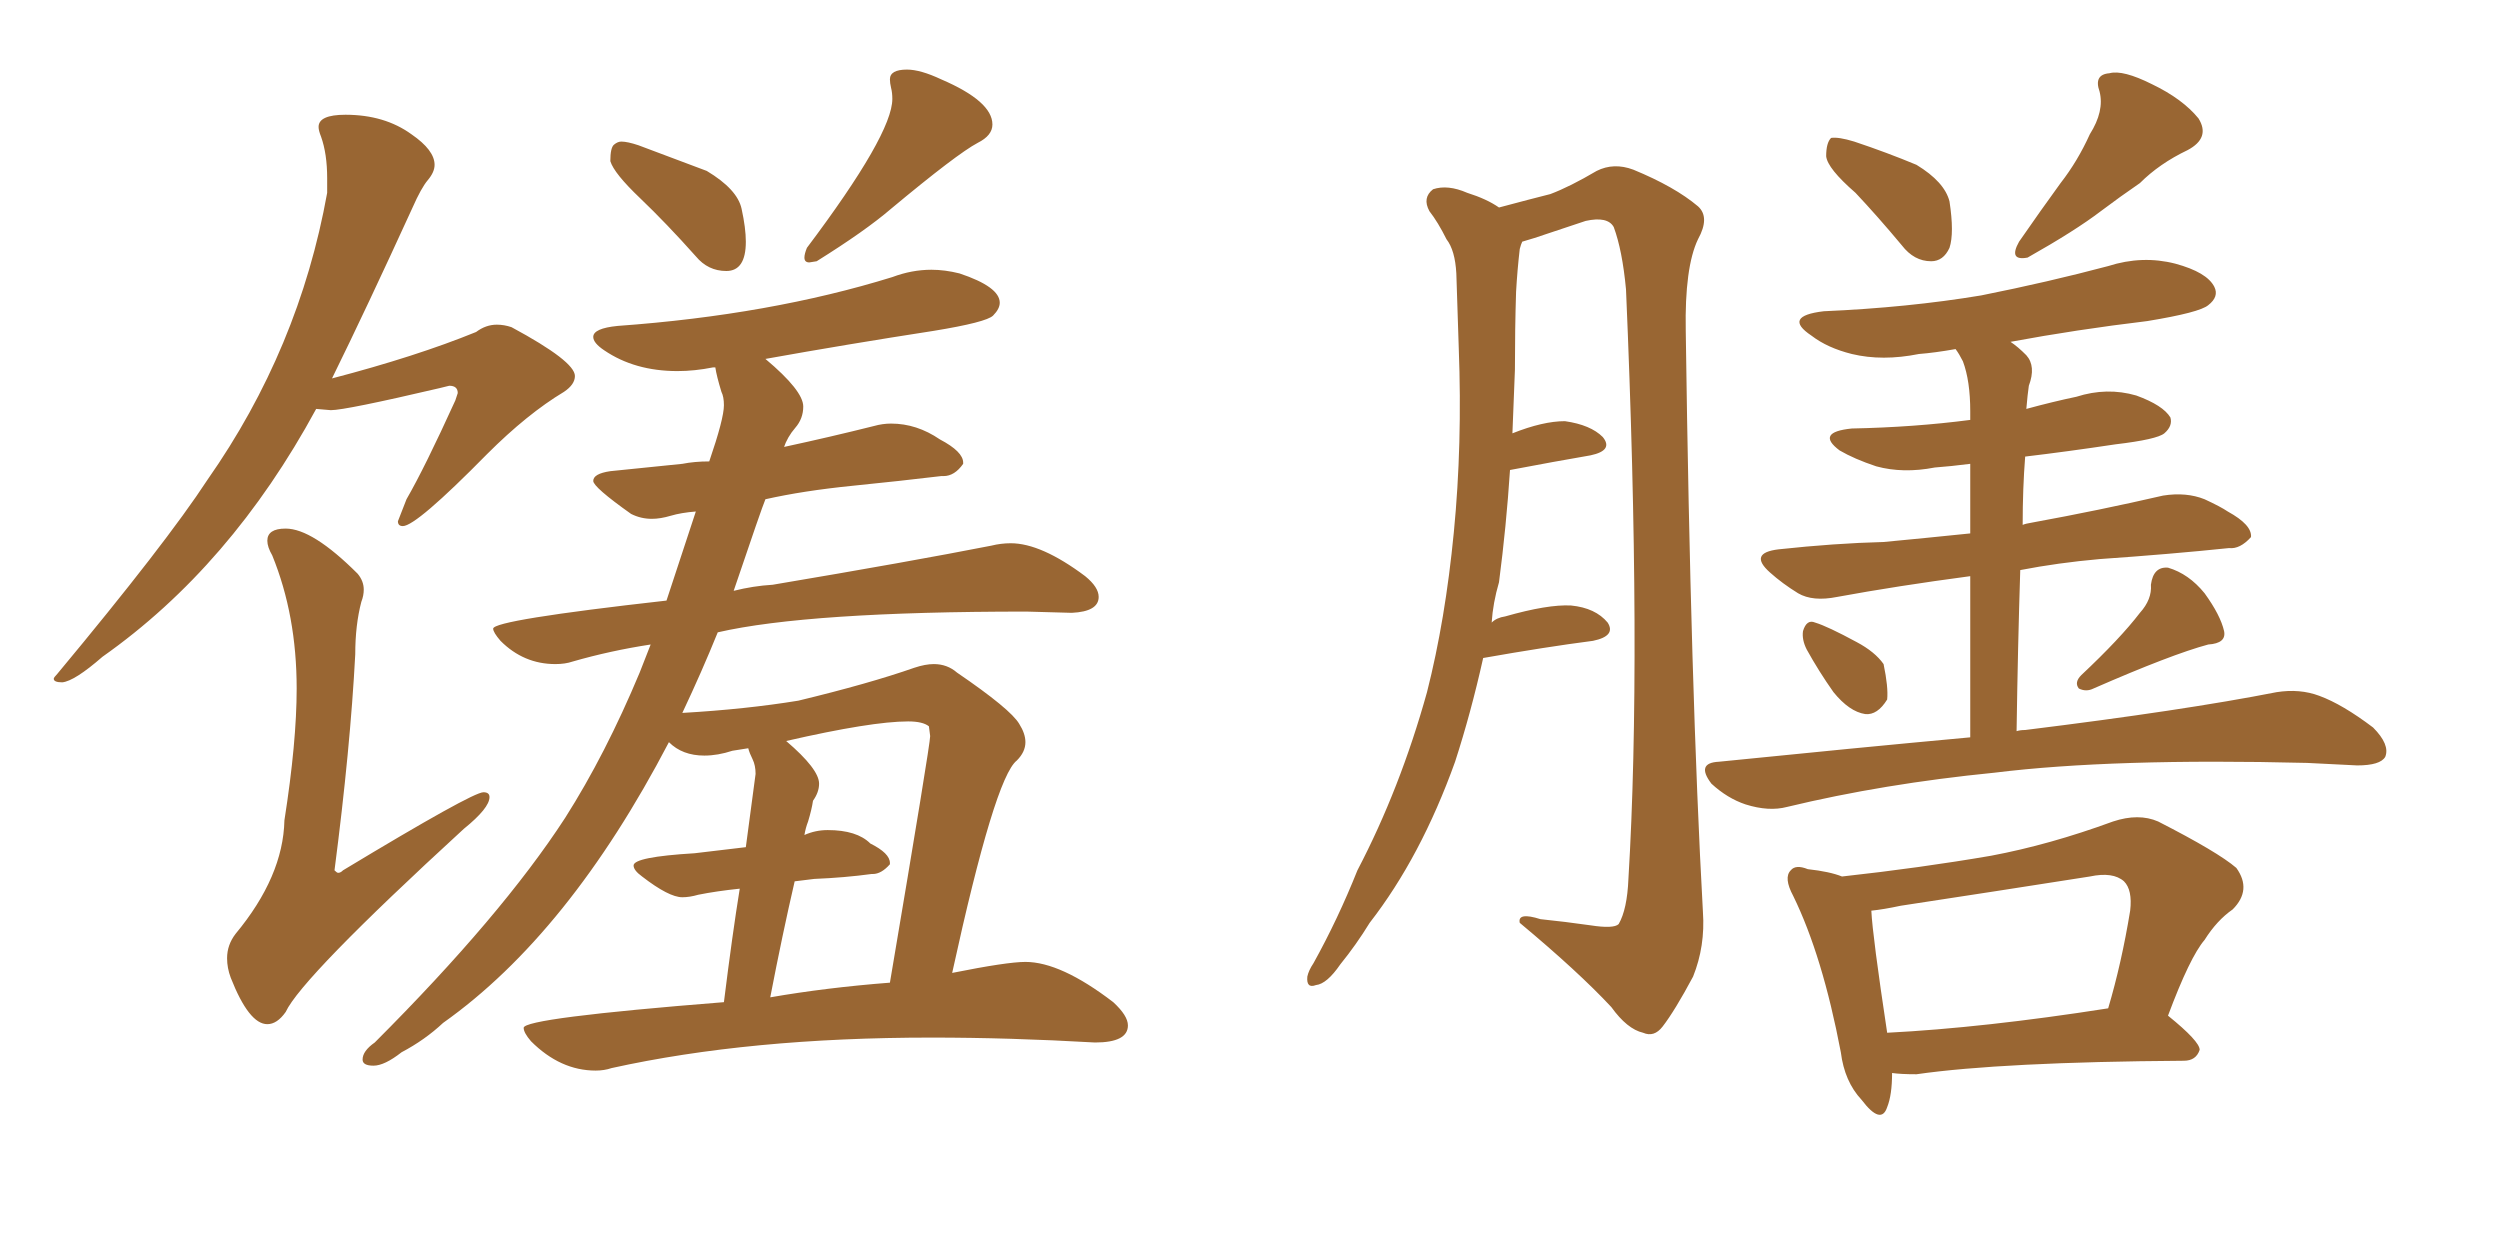 <svg xmlns="http://www.w3.org/2000/svg" xmlns:xlink="http://www.w3.org/1999/xlink" width="300" height="150"><path fill="#996633" padding="10" d="M7.47 81.88L7.47 81.88Q8.94 81.74 12.30 78.81L12.30 78.81Q27.69 67.97 37.94 49.07L37.94 49.07L39.70 49.22Q41.46 49.22 52.73 46.58L52.73 46.58L53.91 46.29Q54.93 46.29 54.93 47.17L54.93 47.17L54.64 48.05Q50.98 56.10 48.78 59.91L48.78 59.91L47.75 62.55Q47.75 63.13 48.34 63.13L48.34 63.13Q49.95 63.13 58.45 54.49L58.45 54.49Q63.28 49.66 67.68 47.02L67.68 47.02Q68.99 46.14 68.99 45.12L68.99 45.12Q68.99 43.36 61.38 39.26L61.38 39.26Q60.50 38.96 59.62 38.96L59.62 38.96Q58.30 38.96 57.13 39.84L57.13 39.84Q49.95 42.77 39.84 45.41L39.84 45.41Q43.95 37.06 49.51 24.90L49.51 24.90Q50.54 22.56 51.34 21.61Q52.15 20.65 52.15 19.78L52.15 19.78Q52.15 18.02 49.37 16.11L49.37 16.11Q46.14 13.77 41.46 13.77L41.46 13.77Q38.23 13.77 38.23 15.23L38.23 15.23Q38.23 15.67 38.53 16.41L38.53 16.41Q39.26 18.46 39.26 21.39L39.26 21.39L39.26 23.14Q35.89 41.89 24.90 57.57L24.90 57.57Q19.92 65.19 6.88 80.86L6.88 80.86Q6.45 81.30 6.45 81.45L6.45 81.45Q6.45 81.88 7.47 81.88ZM32.08 122.90L32.08 122.90Q33.25 122.90 34.28 121.44L34.28 121.44Q36.18 117.33 55.66 99.46L55.66 99.46Q58.74 96.97 58.74 95.65L58.74 95.65Q58.74 95.07 58.01 95.07L58.01 95.07Q56.69 95.07 41.16 104.44L41.16 104.44Q40.87 104.74 40.58 104.74L40.58 104.74Q40.43 104.74 40.14 104.44L40.14 104.44Q42.04 89.79 42.63 78.52L42.63 78.52Q42.63 75 43.36 72.22L43.36 72.22Q43.65 71.48 43.65 70.75L43.65 70.75Q43.65 69.73 42.92 68.85L42.92 68.85Q37.50 63.43 34.28 63.43L34.28 63.43Q32.08 63.43 32.08 64.89L32.08 64.89Q32.08 65.63 32.67 66.65L32.67 66.65Q35.60 73.83 35.60 82.62L35.60 82.62Q35.60 89.06 34.13 98.44L34.13 98.44Q33.98 105.18 28.27 112.06L28.27 112.06Q27.25 113.38 27.25 114.99L27.25 114.99Q27.25 116.16 27.69 117.33L27.69 117.33Q29.88 122.90 32.08 122.90ZM87.16 32.52L87.16 32.52Q89.50 32.52 89.50 29.00L89.50 29.00Q89.50 27.39 88.99 25.05Q88.48 22.71 84.81 20.51L84.81 20.51L76.61 17.43Q75.29 16.99 74.56 16.99L74.56 16.99Q74.12 16.99 73.68 17.36Q73.24 17.72 73.24 19.34L73.24 19.34Q73.68 20.80 76.83 23.80Q79.98 26.81 83.50 30.76L83.50 30.76Q84.96 32.52 87.16 32.52ZM97.12 31.49L97.12 31.49L98.00 31.35Q103.86 27.69 106.93 25.05L106.93 25.05Q114.84 18.46 117.33 17.14L117.33 17.14Q119.09 16.26 119.09 14.94L119.09 14.94Q119.09 12.16 112.94 9.52L112.94 9.52Q110.45 8.35 108.84 8.35L108.84 8.35Q106.79 8.35 106.79 9.52L106.79 9.52Q106.79 9.96 106.93 10.55Q107.08 11.13 107.08 11.87L107.08 11.87Q107.08 16.11 96.83 29.74L96.83 29.74Q96.53 30.47 96.53 30.91L96.53 30.91Q96.53 31.49 97.12 31.49ZM71.48 128.47L71.48 128.47Q72.51 128.47 73.39 128.17L73.39 128.17Q89.94 124.51 111.77 124.51L111.77 124.51Q121.14 124.51 131.40 125.10L131.40 125.10Q135.35 125.10 135.35 123.05L135.35 123.05Q135.35 121.88 133.59 120.26L133.59 120.26Q127.29 115.43 123.05 115.43L123.05 115.43Q120.85 115.43 114.26 116.75L114.26 116.75Q119.38 93.31 122.02 91.26L122.02 91.26Q123.05 90.23 123.05 89.06L123.05 89.06Q123.05 88.04 122.31 86.87L122.31 86.87Q121.29 85.11 114.84 80.71L114.84 80.71Q113.67 79.69 112.06 79.69L112.06 79.69Q111.04 79.69 109.72 80.13L109.72 80.13Q104.30 82.03 95.80 84.08L95.80 84.08Q89.50 85.11 81.88 85.55L81.88 85.55Q84.23 80.57 86.13 75.88L86.13 75.88Q96.97 73.39 123.19 73.39L123.19 73.39L128.61 73.54Q131.84 73.39 131.84 71.63L131.84 71.63Q131.84 70.46 130.22 69.14L130.22 69.14Q124.95 65.19 121.29 65.19L121.29 65.19Q120.12 65.19 118.95 65.48L118.95 65.48Q109.28 67.38 92.72 70.17L92.72 70.17Q90.38 70.31 88.04 70.90L88.04 70.90Q91.41 60.94 91.85 59.91L91.85 59.91Q96.39 58.89 102.25 58.30Q108.11 57.71 112.94 57.13L112.94 57.13L113.23 57.13Q114.55 57.13 115.58 55.66L115.58 55.66L115.58 55.52Q115.58 54.20 112.79 52.73L112.79 52.73Q110.01 50.83 106.93 50.83L106.93 50.83Q105.91 50.83 104.88 51.12L104.88 51.12Q99.61 52.44 94.19 53.61L94.19 53.61Q94.04 53.61 94.04 53.76L94.04 53.76Q94.48 52.44 95.43 51.34Q96.39 50.24 96.39 48.78L96.39 48.78Q96.39 46.88 91.85 43.07L91.85 43.07Q101.66 41.31 112.06 39.70L112.06 39.70Q118.36 38.67 119.17 37.87Q119.97 37.06 119.97 36.33L119.97 36.33Q119.97 34.42 115.14 32.81L115.14 32.81Q113.38 32.37 111.77 32.37L111.77 32.37Q109.42 32.37 107.08 33.25L107.08 33.25Q92.43 37.79 74.12 39.11L74.12 39.11Q71.19 39.40 71.19 40.43L71.19 40.43Q71.19 41.16 72.51 42.04L72.51 42.04Q76.17 44.53 81.30 44.53L81.30 44.53Q83.35 44.53 85.55 44.09L85.55 44.09L85.84 44.09Q85.99 45.12 86.57 47.02L86.57 47.02Q86.87 47.61 86.87 48.63L86.87 48.63Q86.87 50.24 85.11 55.37L85.11 55.37Q83.35 55.37 81.88 55.66L81.88 55.66L73.24 56.54Q71.19 56.84 71.19 57.71L71.19 57.71Q71.19 58.45 75.73 61.67L75.73 61.67Q76.90 62.26 78.22 62.26L78.22 62.26Q79.25 62.26 80.49 61.89Q81.74 61.52 83.50 61.38L83.50 61.38L79.98 72.07Q59.18 74.41 59.18 75.44L59.18 75.44Q59.18 75.88 60.06 76.90L60.06 76.90Q62.84 79.69 66.65 79.69L66.65 79.69Q67.82 79.69 68.70 79.39L68.70 79.39Q73.24 78.08 78.08 77.34L78.08 77.34L76.76 80.71Q72.66 90.53 67.82 98.14L67.82 98.14Q60.21 109.86 44.97 125.10L44.97 125.10Q43.51 126.12 43.51 127.15L43.51 127.15Q43.51 127.88 44.82 127.88L44.82 127.88Q46.14 127.88 48.19 126.27L48.19 126.27Q50.98 124.80 53.17 122.75L53.17 122.75Q68.26 112.06 80.27 89.06L80.27 89.06Q81.88 90.67 84.52 90.67L84.52 90.67Q86.13 90.67 87.89 90.09L87.89 90.09L89.79 89.79Q89.94 90.38 90.31 91.11Q90.67 91.85 90.67 92.87L90.67 92.87L89.50 101.66L83.35 102.39Q76.03 102.83 76.03 103.86L76.03 103.86Q76.03 104.44 77.05 105.18L77.05 105.18Q80.27 107.67 81.88 107.67L81.88 107.67Q82.76 107.67 83.79 107.37L83.79 107.37Q85.99 106.93 88.77 106.64L88.77 106.64Q87.89 112.06 86.87 120.26L86.87 120.26Q62.84 122.17 62.84 123.34L62.84 123.34Q62.84 123.93 63.72 124.95L63.72 124.95Q67.24 128.47 71.48 128.47ZM92.43 119.68L92.43 119.68Q93.90 112.06 95.36 105.76L95.36 105.76L97.71 105.47Q101.37 105.32 104.59 104.88L104.59 104.88L104.74 104.88Q105.76 104.88 106.79 103.71L106.79 103.71L106.79 103.56Q106.79 102.39 104.44 101.22L104.44 101.22Q102.83 99.61 99.32 99.61L99.32 99.61Q97.85 99.61 96.53 100.20L96.53 100.20Q96.68 99.32 96.97 98.58L96.97 98.58Q97.41 97.12 97.56 96.09L97.56 96.09Q98.29 95.07 98.29 94.04L98.29 94.04Q98.29 92.29 94.34 88.92L94.34 88.92Q104.59 86.57 108.98 86.57L108.98 86.57Q110.74 86.57 111.47 87.16L111.47 87.16L111.62 88.33Q111.62 89.36 106.79 117.92L106.79 117.92Q99.17 118.51 92.43 119.68ZM177.98 78.96L177.98 78.96Q176.51 85.55 174.61 91.41L174.61 91.41Q170.51 102.83 164.36 110.74L164.36 110.74Q162.74 113.38 160.84 115.72L160.84 115.72Q159.23 118.07 157.91 118.21L157.91 118.21Q156.74 118.65 156.88 117.19L156.88 117.19Q157.03 116.46 157.62 115.58L157.62 115.58Q160.55 110.30 162.89 104.44L162.89 104.44Q168.02 94.63 171.24 83.06L171.24 83.06Q173.44 74.41 174.46 63.87L174.46 63.87Q175.49 53.32 175.05 41.75L175.05 41.75Q174.90 36.91 174.76 32.81L174.76 32.81Q174.61 30.03 173.58 28.71L173.58 28.71Q172.56 26.66 171.53 25.34L171.53 25.34Q170.65 23.73 171.97 22.71L171.97 22.71Q173.73 22.12 176.07 23.14L176.07 23.14Q178.42 23.88 179.88 24.90L179.88 24.90Q183.69 23.88 186.04 23.29L186.04 23.29Q188.38 22.41 191.60 20.51L191.60 20.51Q193.65 19.48 196.00 20.36L196.00 20.36Q200.98 22.41 203.76 24.76L203.76 24.76Q205.22 26.07 203.76 28.71L203.76 28.71Q202.15 32.08 202.29 39.70L202.29 39.70Q202.88 82.91 204.35 109.42L204.35 109.42Q204.64 113.53 203.17 117.19L203.17 117.19Q200.98 121.29 199.51 123.19L199.51 123.19Q198.49 124.51 197.17 123.93L197.17 123.93Q195.26 123.49 193.36 120.85L193.36 120.85Q189.40 116.60 182.37 110.74L182.37 110.74Q182.08 109.42 184.86 110.30L184.86 110.30Q187.79 110.60 190.87 111.04L190.87 111.04Q193.65 111.47 194.24 110.89L194.24 110.89Q195.26 109.13 195.41 105.47L195.41 105.47Q197.02 78.81 195.12 34.72L195.12 34.72Q194.68 30.03 193.65 27.25L193.65 27.25Q192.92 25.93 190.28 26.51L190.28 26.51Q187.21 27.54 184.13 28.56L184.13 28.56Q183.11 28.86 182.67 29.00L182.67 29.00Q182.52 29.30 182.37 29.88L182.37 29.88Q182.08 32.37 181.93 35.01L181.93 35.01Q181.79 39.40 181.79 44.38L181.79 44.38Q181.64 48.05 181.49 52.00L181.49 52.00Q185.16 50.54 187.79 50.54L187.79 50.54Q190.87 50.98 192.33 52.44L192.33 52.44Q193.65 54.05 190.87 54.64L190.87 54.64Q186.62 55.37 181.20 56.40L181.20 56.40Q180.76 63.13 179.88 69.87L179.88 69.87Q179.15 72.36 179.00 74.71L179.00 74.71Q179.59 74.12 180.62 73.97L180.62 73.97Q185.74 72.51 188.53 72.66L188.53 72.66Q191.46 72.95 192.92 74.71L192.92 74.71Q193.95 76.32 191.16 76.90L191.16 76.90Q185.45 77.64 177.98 78.96ZM222.66 23.14L222.66 23.14Q219.29 20.21 219.14 18.75L219.14 18.75Q219.14 17.14 219.73 16.55L219.73 16.55Q220.61 16.41 222.51 16.99L222.51 16.99Q226.46 18.31 229.98 19.78L229.98 19.78Q233.35 21.83 233.94 24.17L233.94 24.17Q234.52 27.98 233.94 29.74L233.94 29.74Q233.20 31.35 231.74 31.35L231.74 31.35Q229.69 31.35 228.22 29.44L228.22 29.44Q225.29 25.93 222.66 23.14ZM250.78 16.11L250.78 16.11Q252.54 13.33 251.95 10.99L251.95 10.99Q251.22 8.94 253.13 8.79L253.13 8.79Q254.74 8.35 258.25 10.11L258.25 10.11Q261.91 11.87 263.82 14.21L263.82 14.21Q265.28 16.55 262.50 18.02L262.50 18.02Q259.13 19.63 256.79 21.97L256.79 21.97Q254.44 23.58 252.10 25.34L252.10 25.34Q249.02 27.69 243.31 30.91L243.31 30.91Q240.97 31.35 242.29 29.00L242.29 29.00Q244.92 25.20 247.27 21.97L247.27 21.97Q249.32 19.34 250.78 16.11ZM216.80 77.93L216.80 77.93Q216.21 76.76 216.36 75.73L216.36 75.73Q216.80 74.27 217.82 74.71L217.82 74.71Q219.29 75.15 222.80 77.05L222.80 77.05Q225 78.22 226.03 79.69L226.03 79.69Q226.61 82.47 226.46 83.94L226.46 83.94Q225.29 85.84 223.83 85.69L223.83 85.69Q221.92 85.40 220.02 83.06L220.02 83.06Q218.26 80.57 216.80 77.93ZM256.79 73.54L256.79 73.54Q258.25 71.92 258.11 70.17L258.11 70.17Q258.40 67.97 260.16 68.12L260.16 68.12Q262.65 68.85 264.55 71.19L264.55 71.19Q266.46 73.83 266.89 75.73L266.89 75.73Q267.19 77.20 264.99 77.34L264.99 77.34Q260.60 78.52 251.22 82.62L251.22 82.62Q250.34 83.06 249.46 82.62L249.46 82.62Q248.88 81.88 249.76 81.01L249.76 81.01Q254.44 76.61 256.79 73.54ZM236.43 88.48L236.43 88.48Q236.43 77.05 236.43 69.14L236.43 69.14Q227.64 70.31 220.46 71.63L220.46 71.63Q217.53 72.22 215.77 71.19L215.77 71.19Q213.87 70.02 212.40 68.70L212.40 68.70Q209.77 66.36 213.43 65.92L213.43 65.92Q220.17 65.19 226.03 65.04L226.03 65.04Q230.71 64.60 236.43 64.01L236.43 64.01Q236.43 58.89 236.43 55.66L236.43 55.66Q234.08 55.96 232.18 56.10L232.18 56.10Q228.37 56.84 225.15 55.96L225.15 55.96Q222.51 55.08 220.75 54.05L220.75 54.05Q217.82 51.86 222.22 51.42L222.22 51.42Q229.69 51.27 236.43 50.39L236.43 50.39Q236.43 49.51 236.43 49.37L236.43 49.37Q236.43 45.70 235.55 43.36L235.55 43.36Q235.11 42.48 234.67 41.89L234.67 41.89Q232.18 42.33 230.27 42.48L230.27 42.48Q225.88 43.36 222.22 42.48L222.22 42.48Q219.29 41.75 217.38 40.28L217.38 40.28Q213.87 37.94 218.85 37.35L218.85 37.35Q228.96 36.91 237.74 35.45L237.74 35.45Q245.80 33.84 252.98 31.93L252.98 31.93Q257.08 30.62 261.04 31.64L261.04 31.64Q264.84 32.67 265.72 34.42L265.72 34.42Q266.31 35.60 264.99 36.62L264.99 36.62Q263.96 37.50 257.67 38.53L257.67 38.53Q249.17 39.55 241.26 41.02L241.26 41.02Q242.14 41.60 243.16 42.63L243.16 42.63Q244.34 43.95 243.46 46.29L243.46 46.29Q243.31 47.31 243.16 49.07L243.16 49.07Q246.39 48.19 249.17 47.61L249.17 47.61Q252.83 46.44 256.35 47.46L256.35 47.46Q259.57 48.63 260.45 50.10L260.45 50.10Q260.74 51.12 259.72 52.00L259.72 52.00Q258.84 52.73 253.86 53.32L253.86 53.32Q248.00 54.20 243.02 54.79L243.02 54.79Q242.72 58.59 242.72 62.99L242.72 62.99Q243.02 62.84 243.90 62.70L243.90 62.70Q251.95 61.23 259.57 59.47L259.57 59.47Q262.35 59.03 264.55 59.91L264.55 59.91Q266.46 60.79 267.33 61.38L267.33 61.38Q270.26 62.99 270.12 64.45L270.12 64.45Q268.80 65.92 267.48 65.77L267.48 65.77Q260.45 66.50 251.95 67.09L251.95 67.09Q246.97 67.53 242.43 68.41L242.43 68.41Q242.14 77.49 241.99 87.74L241.99 87.74Q242.43 87.60 243.02 87.60L243.02 87.60Q262.06 85.25 273.19 83.06L273.19 83.06Q275.98 82.62 278.32 83.50L278.32 83.50Q281.10 84.52 284.77 87.30L284.77 87.30Q286.82 89.36 286.23 90.82L286.23 90.82Q285.64 91.85 282.86 91.85L282.86 91.85Q280.08 91.70 276.86 91.55L276.86 91.55Q253.56 90.97 239.36 92.72L239.36 92.72Q226.03 94.04 214.45 96.83L214.45 96.83Q212.26 97.41 209.47 96.53L209.47 96.53Q207.28 95.80 205.37 94.04L205.37 94.04Q203.47 91.55 206.25 91.41L206.25 91.41Q222.22 89.79 236.43 88.48ZM227.05 128.76L227.05 128.76Q227.05 131.40 226.46 132.86L226.46 132.86Q225.73 135.06 223.39 131.98L223.39 131.98Q221.34 129.79 220.90 126.27L220.90 126.27Q218.70 114.70 215.19 107.52L215.19 107.52Q214.01 105.32 214.89 104.44L214.89 104.44Q215.48 103.71 216.94 104.30L216.94 104.30Q219.58 104.59 221.04 105.18L221.04 105.18Q230.42 104.15 238.92 102.69L238.92 102.69Q245.95 101.37 253.56 98.58L253.56 98.58Q256.64 97.56 258.98 98.58L258.98 98.58Q266.16 102.25 268.36 104.15L268.36 104.15Q270.26 106.79 267.92 109.13L267.92 109.13Q266.02 110.45 264.55 112.79L264.55 112.79Q262.79 114.84 260.16 121.88L260.16 121.88Q263.96 124.95 263.96 125.98L263.96 125.98Q263.53 127.29 262.06 127.29L262.06 127.29Q240.23 127.44 229.98 128.91L229.98 128.91Q228.08 128.91 227.05 128.76ZM226.46 123.93L226.46 123.93L226.46 123.93Q238.04 123.34 252.98 121.00L252.98 121.00Q254.59 115.58 255.62 109.28L255.62 109.28Q255.91 106.79 254.88 105.76L254.88 105.76Q253.56 104.59 250.78 105.18L250.78 105.18Q239.65 106.93 228.08 108.69L228.08 108.69Q226.03 109.13 224.56 109.28L224.56 109.28Q224.71 112.35 226.46 123.93Z"/></svg>